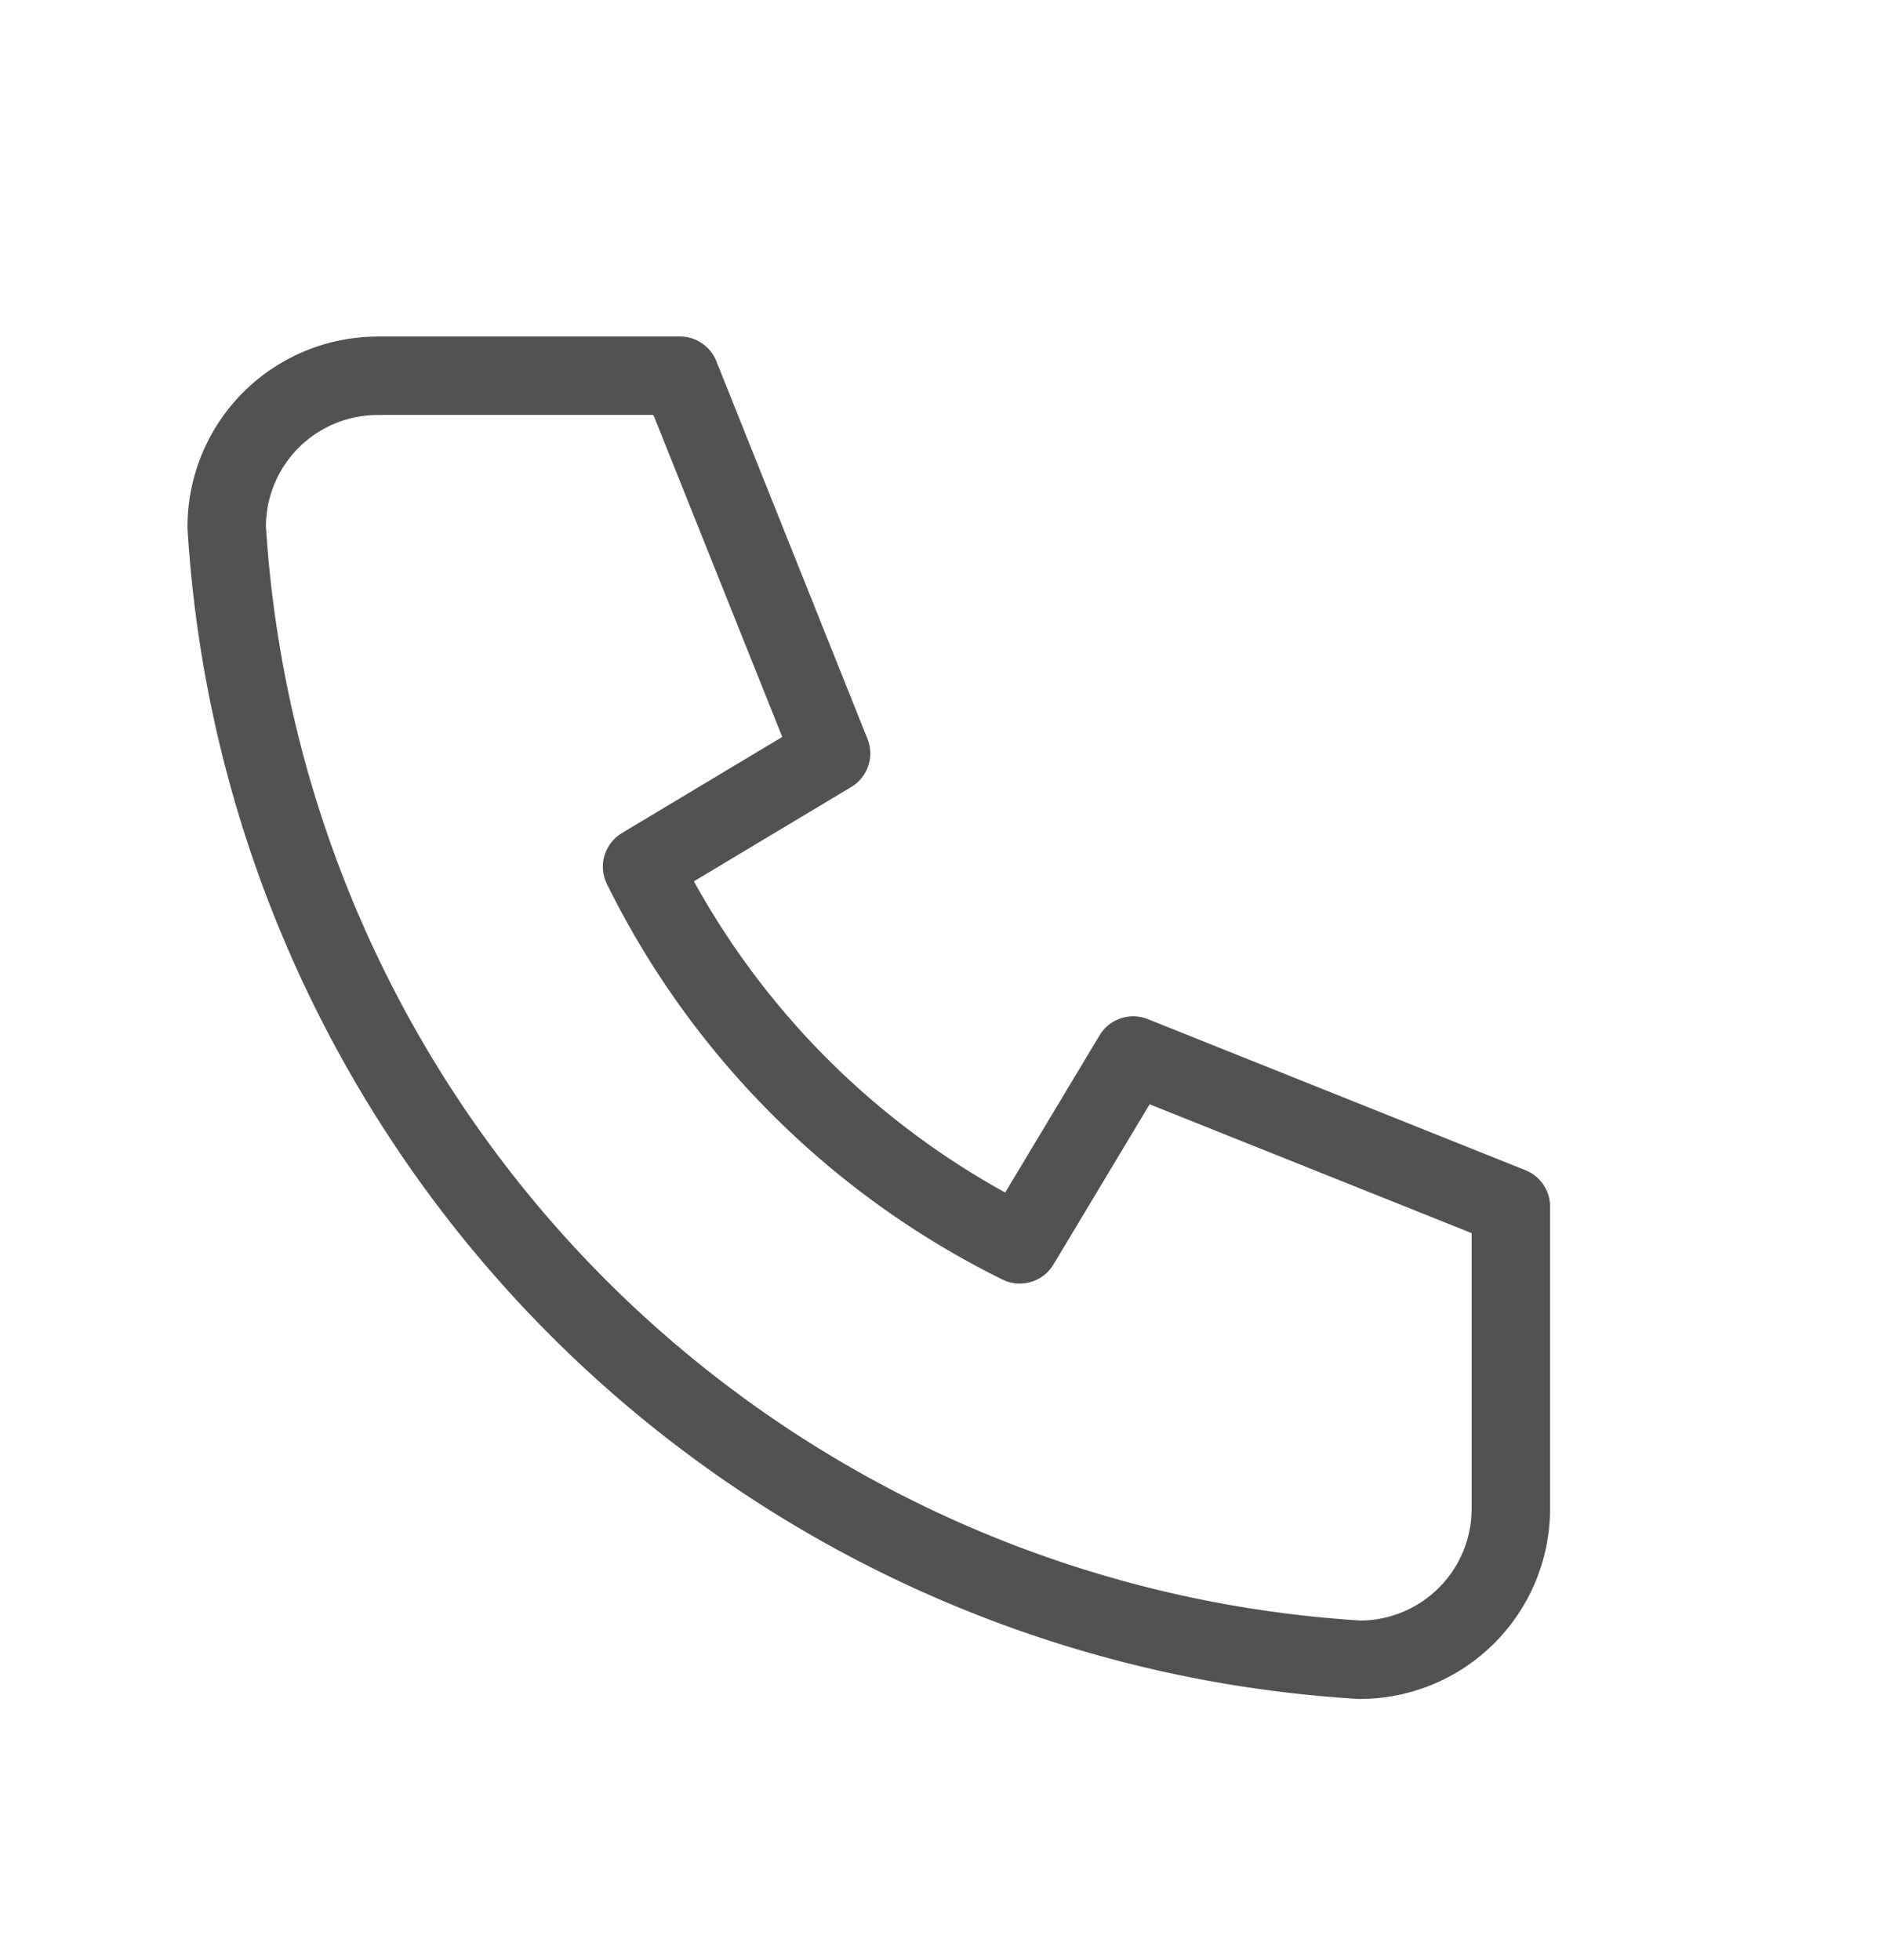 <svg width="24" height="25" fill="none" xmlns="http://www.w3.org/2000/svg"><path d="M4.817 4.792h3.854l1.927 4.817-2.41 1.445a10.598 10.598 0 004.817 4.817l1.446-2.409 4.816 1.927v3.855a1.927 1.927 0 01-1.925 1.925A15.414 15.414 0 012.891 6.72a1.926 1.926 0 011.926-1.927z" stroke="#525252" stroke-linecap="round" stroke-linejoin="round"/></svg>